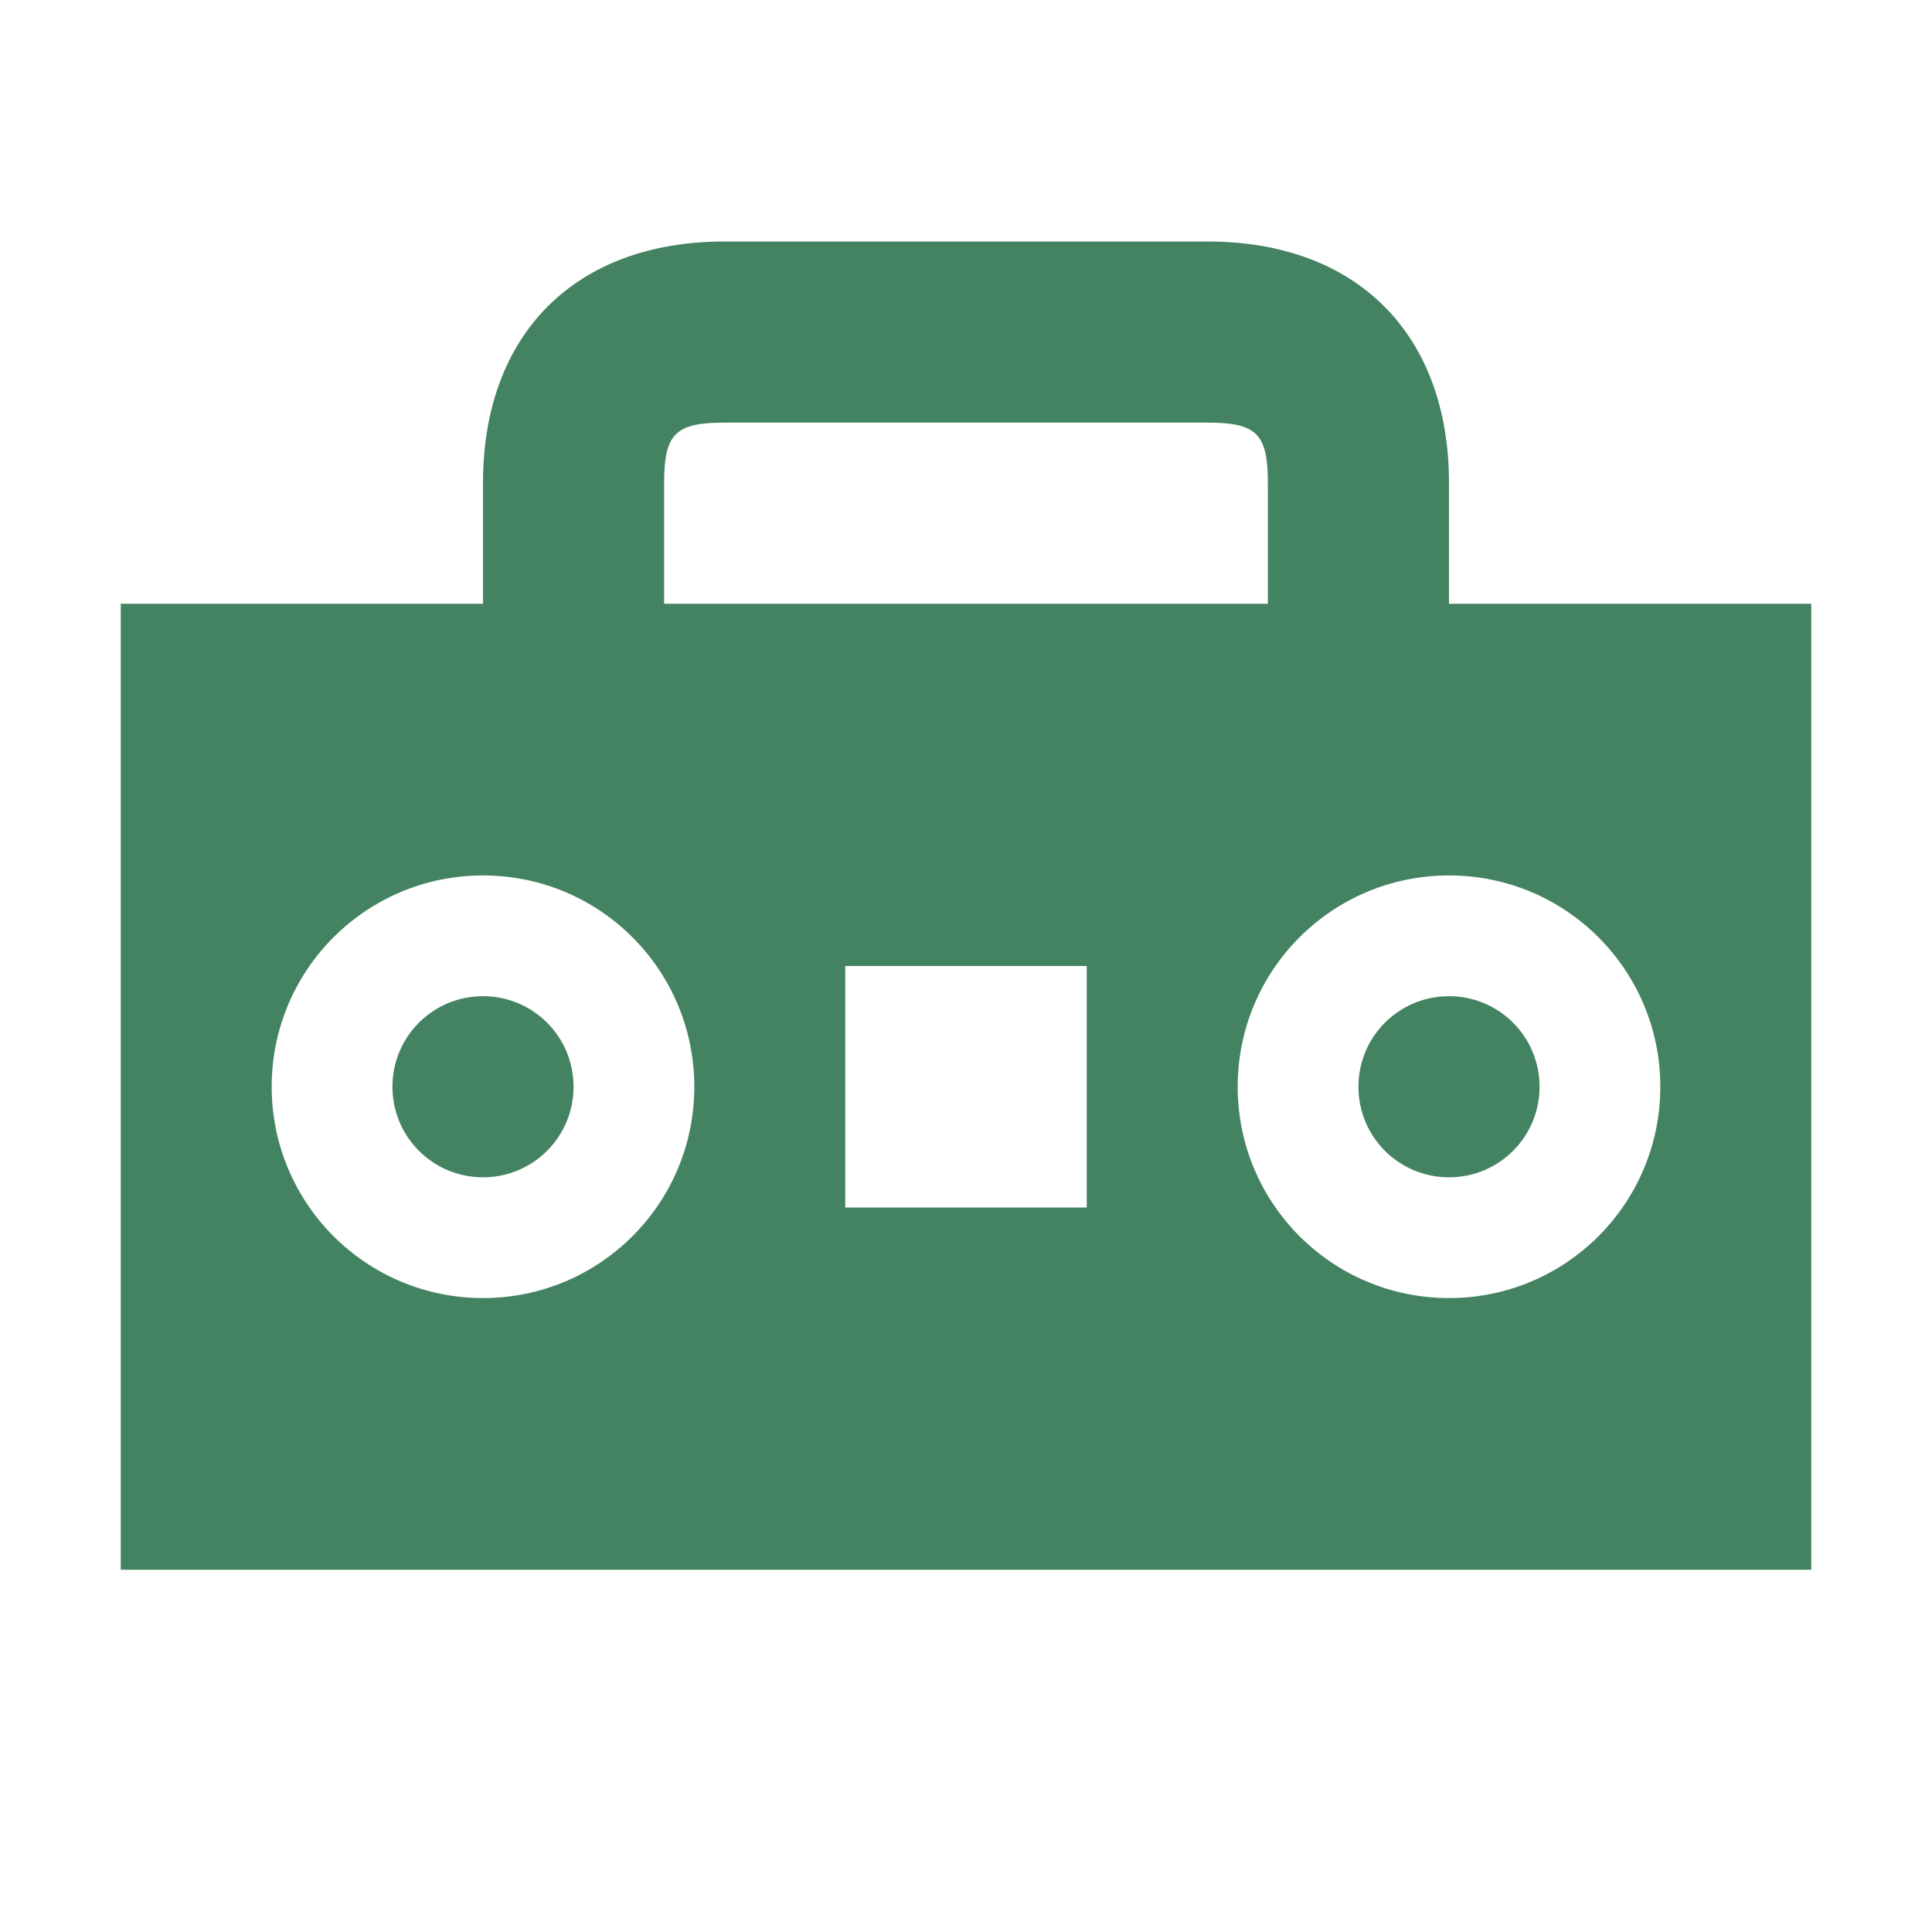 <svg xmlns="http://www.w3.org/2000/svg"  viewBox="0 0 64 64"><defs fill="#448361" /><path  d="m48,20v-4c0-4.94-3.06-8-8-8h-16c-4.94,0-8,3.06-8,8v4H4v32h56V20h-12Zm-26-4c0-1.63.37-2,2-2h16c1.63,0,2,.37,2,2v4h-20v-4Zm-6,27c-3.87,0-7-3.13-7-7s3.13-7,7-7,7,3.13,7,7-3.13,7-7,7Zm20-3h-8v-8h8v8Zm12,3c-3.87,0-7-3.13-7-7s3.13-7,7-7,7,3.13,7,7-3.13,7-7,7Zm-29-7c0,1.66-1.34,3-3,3s-3-1.34-3-3,1.34-3,3-3,3,1.34,3,3Zm32,0c0,1.66-1.34,3-3,3s-3-1.34-3-3,1.34-3,3-3,3,1.34,3,3Z" fill="#448361" /></svg>